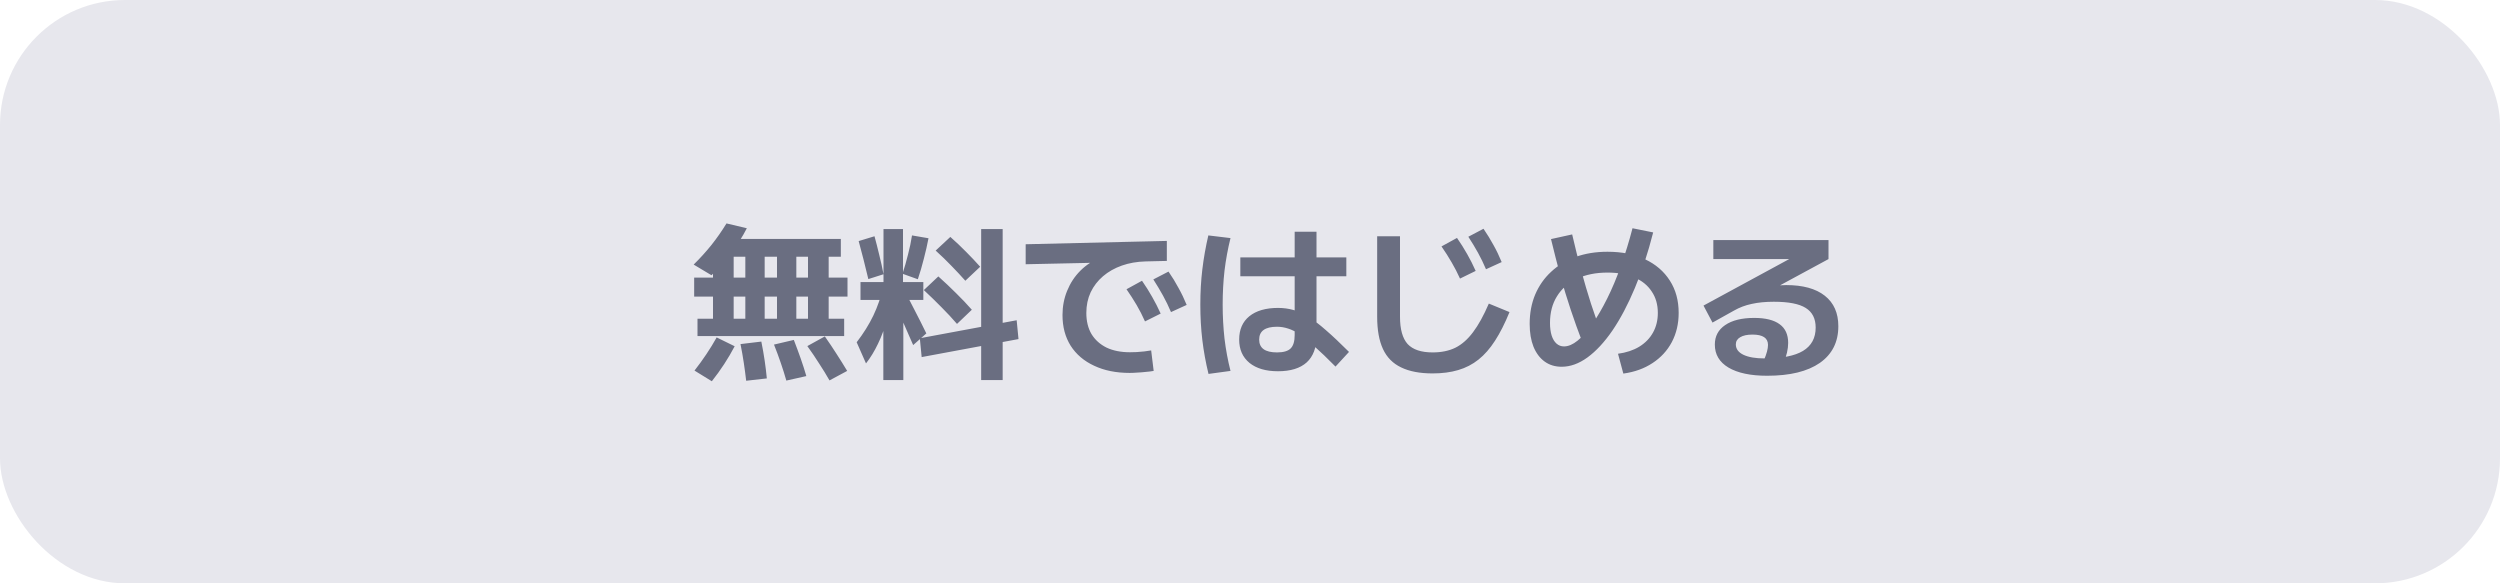 <svg width="240" height="56" viewBox="0 0 240 56" fill="none" xmlns="http://www.w3.org/2000/svg">
<rect width="240" height="56" rx="12" fill="#E7E7ED"/>
<path d="M66.96 32.264V30.6H68.448V28.472H66.64V26.648H68.448V23.56H70.432V26.648H81.36V28.472H70.432V30.6H77.568V24.648H76.448V30.6H74.592V24.648H73.408V30.6H71.552V24.648H69.36V22.936H80.72V24.648H79.552V30.6H81.04V32.264H66.96ZM68.336 36.6L66.672 35.576C67.088 35.043 67.467 34.52 67.808 34.008C68.16 33.485 68.491 32.947 68.8 32.392L70.528 33.24C69.92 34.403 69.189 35.523 68.336 36.6ZM71.632 36.552C71.568 35.987 71.493 35.421 71.408 34.856C71.323 34.28 71.216 33.672 71.088 33.032L73.088 32.792C73.216 33.421 73.323 34.029 73.408 34.616C73.493 35.192 73.563 35.763 73.616 36.328L71.632 36.552ZM75.488 36.536C75.328 35.971 75.152 35.411 74.96 34.856C74.768 34.291 74.549 33.699 74.304 33.08L76.208 32.632C76.443 33.24 76.661 33.832 76.864 34.408C77.067 34.984 77.248 35.549 77.408 36.104L75.488 36.536ZM68.304 26.424L66.592 25.4C67.211 24.792 67.781 24.163 68.304 23.512C68.827 22.851 69.307 22.163 69.744 21.448L71.696 21.912C71.28 22.723 70.779 23.517 70.192 24.296C69.616 25.064 68.987 25.773 68.304 26.424ZM79.632 36.52C79.323 35.976 78.992 35.437 78.64 34.904C78.299 34.36 77.92 33.8 77.504 33.224L79.184 32.296C79.589 32.872 79.968 33.437 80.32 33.992C80.672 34.536 81.008 35.075 81.328 35.608L79.632 36.52ZM84.8 36.488V28.792H82.608V27.08H84.816V21.992H86.688V27.08H88.64V28.792H86.72V36.488H84.8ZM83.136 34.888L82.24 32.856C82.891 32.013 83.424 31.16 83.84 30.296C84.256 29.421 84.571 28.504 84.784 27.544L85.632 28.056C85.547 28.941 85.387 29.805 85.152 30.648C84.928 31.491 84.64 32.275 84.288 33C83.947 33.715 83.563 34.344 83.136 34.888ZM87.664 33.128C87.312 32.307 86.955 31.491 86.592 30.68C86.229 29.869 85.851 29.032 85.456 28.168L86.656 27.544C87.04 28.28 87.419 29.016 87.792 29.752C88.176 30.488 88.555 31.24 88.928 32.008L87.664 33.128ZM83.36 26.792C83.211 26.163 83.056 25.533 82.896 24.904C82.736 24.264 82.581 23.677 82.432 23.144L83.952 22.68C84.101 23.224 84.251 23.811 84.4 24.44C84.56 25.069 84.699 25.699 84.816 26.328L83.36 26.792ZM88.48 34.28L88.304 32.472L97.6 30.744L97.776 32.552L88.48 34.28ZM91.872 31.096C91.424 30.573 90.928 30.04 90.384 29.496C89.851 28.952 89.285 28.403 88.688 27.848L90.08 26.536C90.677 27.069 91.248 27.608 91.792 28.152C92.347 28.696 92.848 29.224 93.296 29.736L91.872 31.096ZM88.112 26.808L86.64 26.28C86.832 25.704 87.008 25.091 87.168 24.44C87.339 23.789 87.467 23.176 87.552 22.6L89.136 22.872C89.019 23.491 88.869 24.147 88.688 24.84C88.517 25.523 88.325 26.179 88.112 26.808ZM94.192 36.488V21.992H96.256V36.488H94.192ZM92.672 26.952C92.256 26.483 91.813 26.008 91.344 25.528C90.875 25.037 90.368 24.547 89.824 24.056L91.232 22.744C91.776 23.224 92.283 23.704 92.752 24.184C93.232 24.664 93.68 25.139 94.096 25.608L92.672 26.952ZM108.448 35.8C107.147 35.8 106.011 35.571 105.04 35.112C104.069 34.664 103.317 34.024 102.784 33.192C102.261 32.36 102 31.379 102 30.248C102 29.416 102.149 28.637 102.448 27.912C102.747 27.176 103.168 26.536 103.712 25.992C104.267 25.437 104.917 25.011 105.664 24.712L105.856 25.208L98.464 25.368V23.448L112.016 23.128V25.048L109.984 25.096C109.152 25.117 108.389 25.251 107.696 25.496C107.003 25.741 106.4 26.083 105.888 26.52C105.387 26.947 104.992 27.459 104.704 28.056C104.427 28.653 104.288 29.315 104.288 30.04C104.288 30.829 104.453 31.507 104.784 32.072C105.125 32.627 105.605 33.059 106.224 33.368C106.853 33.667 107.605 33.816 108.48 33.816C108.672 33.816 108.885 33.811 109.12 33.8C109.365 33.779 109.611 33.757 109.856 33.736C110.101 33.704 110.32 33.672 110.512 33.64L110.752 35.608C110.517 35.651 110.261 35.683 109.984 35.704C109.717 35.736 109.451 35.757 109.184 35.768C108.928 35.789 108.683 35.8 108.448 35.8ZM109.92 30.856C109.675 30.301 109.408 29.779 109.12 29.288C108.832 28.797 108.507 28.291 108.144 27.768L109.632 26.952C109.995 27.475 110.32 27.992 110.608 28.504C110.896 29.005 111.168 29.539 111.424 30.104L109.92 30.856ZM112.416 29.96C112.181 29.405 111.925 28.877 111.648 28.376C111.371 27.875 111.061 27.357 110.72 26.824L112.176 26.072C112.539 26.595 112.859 27.117 113.136 27.64C113.424 28.152 113.685 28.696 113.92 29.272L112.416 29.96ZM122.688 35.64C121.525 35.64 120.613 35.373 119.952 34.84C119.291 34.296 118.96 33.549 118.96 32.6C118.96 31.64 119.285 30.893 119.936 30.36C120.597 29.827 121.515 29.56 122.688 29.56C123.2 29.56 123.685 29.624 124.144 29.752C124.613 29.869 125.099 30.088 125.6 30.408C126.101 30.717 126.667 31.149 127.296 31.704C127.925 32.248 128.661 32.941 129.504 33.784L128.208 35.192C127.44 34.413 126.779 33.779 126.224 33.288C125.68 32.787 125.205 32.397 124.8 32.12C124.395 31.843 124.016 31.651 123.664 31.544C123.312 31.427 122.955 31.368 122.592 31.368C121.451 31.368 120.88 31.779 120.88 32.6C120.88 33.421 121.451 33.832 122.592 33.832C123.211 33.832 123.648 33.704 123.904 33.448C124.16 33.192 124.288 32.765 124.288 32.168V22.248H126.384V32.28C126.384 33.379 126.069 34.216 125.44 34.792C124.811 35.357 123.893 35.64 122.688 35.64ZM119.072 26.52V24.712H129.248V26.52H119.072ZM116.016 35.896C115.749 34.797 115.552 33.715 115.424 32.648C115.296 31.571 115.232 30.435 115.232 29.24C115.232 28.056 115.296 26.931 115.424 25.864C115.552 24.787 115.744 23.699 116 22.6L118.128 22.856C117.872 23.891 117.68 24.936 117.552 25.992C117.435 27.037 117.376 28.12 117.376 29.24C117.376 30.36 117.435 31.448 117.552 32.504C117.68 33.56 117.872 34.595 118.128 35.608L116.016 35.896ZM137.536 35.848C136.309 35.848 135.301 35.656 134.512 35.272C133.723 34.899 133.141 34.312 132.768 33.512C132.395 32.712 132.208 31.677 132.208 30.408V22.68H134.4V30.408C134.4 31.613 134.645 32.488 135.136 33.032C135.637 33.565 136.437 33.832 137.536 33.832C138.368 33.832 139.093 33.683 139.712 33.384C140.331 33.075 140.896 32.579 141.408 31.896C141.931 31.203 142.437 30.285 142.928 29.144L144.912 29.96C144.475 31.037 144.011 31.955 143.52 32.712C143.04 33.459 142.512 34.061 141.936 34.52C141.36 34.979 140.709 35.315 139.984 35.528C139.269 35.741 138.453 35.848 137.536 35.848ZM140.16 26.744C139.915 26.2 139.648 25.683 139.36 25.192C139.072 24.691 138.747 24.179 138.384 23.656L139.872 22.84C140.235 23.363 140.56 23.88 140.848 24.392C141.136 24.893 141.408 25.432 141.664 26.008L140.16 26.744ZM142.656 25.848C142.421 25.293 142.165 24.765 141.888 24.264C141.611 23.763 141.301 23.251 140.96 22.728L142.416 21.96C142.779 22.493 143.099 23.016 143.376 23.528C143.664 24.04 143.925 24.584 144.16 25.16L142.656 25.848ZM155.328 33.96C156.117 33.853 156.795 33.629 157.36 33.288C157.936 32.936 158.379 32.483 158.688 31.928C158.997 31.373 159.152 30.744 159.152 30.04C159.152 29.24 158.955 28.552 158.56 27.976C158.176 27.389 157.621 26.941 156.896 26.632C156.171 26.323 155.312 26.168 154.32 26.168C153.2 26.168 152.224 26.365 151.392 26.76C150.56 27.155 149.92 27.715 149.472 28.44C149.024 29.155 148.8 30.008 148.8 31C148.8 31.469 148.853 31.875 148.96 32.216C149.067 32.547 149.221 32.803 149.424 32.984C149.627 33.165 149.867 33.256 150.144 33.256C150.56 33.256 150.997 33.069 151.456 32.696C151.915 32.323 152.384 31.795 152.864 31.112C153.344 30.419 153.819 29.603 154.288 28.664C154.757 27.725 155.195 26.685 155.6 25.544C156.016 24.403 156.389 23.192 156.72 21.912L158.704 22.312C158.203 24.285 157.616 26.067 156.944 27.656C156.283 29.235 155.568 30.589 154.8 31.72C154.032 32.84 153.232 33.704 152.4 34.312C151.579 34.909 150.752 35.208 149.92 35.208C149.291 35.208 148.747 35.043 148.288 34.712C147.829 34.381 147.472 33.907 147.216 33.288C146.971 32.669 146.848 31.939 146.848 31.096C146.848 30.061 147.024 29.123 147.376 28.28C147.739 27.427 148.251 26.696 148.912 26.088C149.573 25.469 150.357 24.995 151.264 24.664C152.181 24.333 153.2 24.168 154.32 24.168C155.707 24.168 156.907 24.408 157.92 24.888C158.944 25.368 159.739 26.051 160.304 26.936C160.869 27.811 161.152 28.845 161.152 30.04C161.152 31.075 160.933 32.008 160.496 32.84C160.059 33.661 159.44 34.333 158.64 34.856C157.851 35.379 156.917 35.715 155.84 35.864L155.328 33.96ZM151.92 32.888C151.515 31.832 151.136 30.776 150.784 29.72C150.432 28.664 150.101 27.581 149.792 26.472C149.493 25.352 149.195 24.179 148.896 22.952L150.928 22.504C151.205 23.709 151.493 24.861 151.792 25.96C152.091 27.059 152.405 28.125 152.736 29.16C153.077 30.195 153.44 31.224 153.824 32.248L151.92 32.888ZM169.648 36.072C168.059 36.072 166.821 35.811 165.936 35.288C165.061 34.765 164.624 34.029 164.624 33.08C164.624 32.28 164.955 31.656 165.616 31.208C166.288 30.749 167.216 30.52 168.4 30.52C169.488 30.52 170.304 30.723 170.848 31.128C171.392 31.523 171.664 32.12 171.664 32.92C171.664 33.208 171.627 33.517 171.552 33.848C171.477 34.168 171.365 34.499 171.216 34.84L169.312 34.632C169.461 34.291 169.568 33.997 169.632 33.752C169.696 33.507 169.728 33.293 169.728 33.112C169.728 32.451 169.232 32.12 168.24 32.12C167.728 32.12 167.333 32.205 167.056 32.376C166.779 32.536 166.64 32.765 166.64 33.064C166.64 33.491 166.88 33.821 167.36 34.056C167.851 34.291 168.528 34.408 169.392 34.408C171.056 34.408 172.288 34.168 173.088 33.688C173.899 33.197 174.304 32.451 174.304 31.448C174.304 30.584 173.984 29.955 173.344 29.56C172.715 29.165 171.696 28.968 170.288 28.968C169.488 28.968 168.779 29.037 168.16 29.176C167.552 29.304 166.987 29.517 166.464 29.816L164.4 30.968L163.536 29.336L172.352 24.552V24.872H164.48V23.048H175.536V24.872L167.616 29.16L166.496 28.232C166.837 28.104 167.221 27.992 167.648 27.896C168.085 27.789 168.533 27.699 168.992 27.624C169.451 27.549 169.893 27.491 170.32 27.448C170.747 27.395 171.131 27.368 171.472 27.368C173.083 27.368 174.32 27.709 175.184 28.392C176.048 29.075 176.48 30.051 176.48 31.32C176.48 32.835 175.888 34.008 174.704 34.84C173.52 35.661 171.835 36.072 169.648 36.072Z" fill="#6A6E81"/>
</svg>

